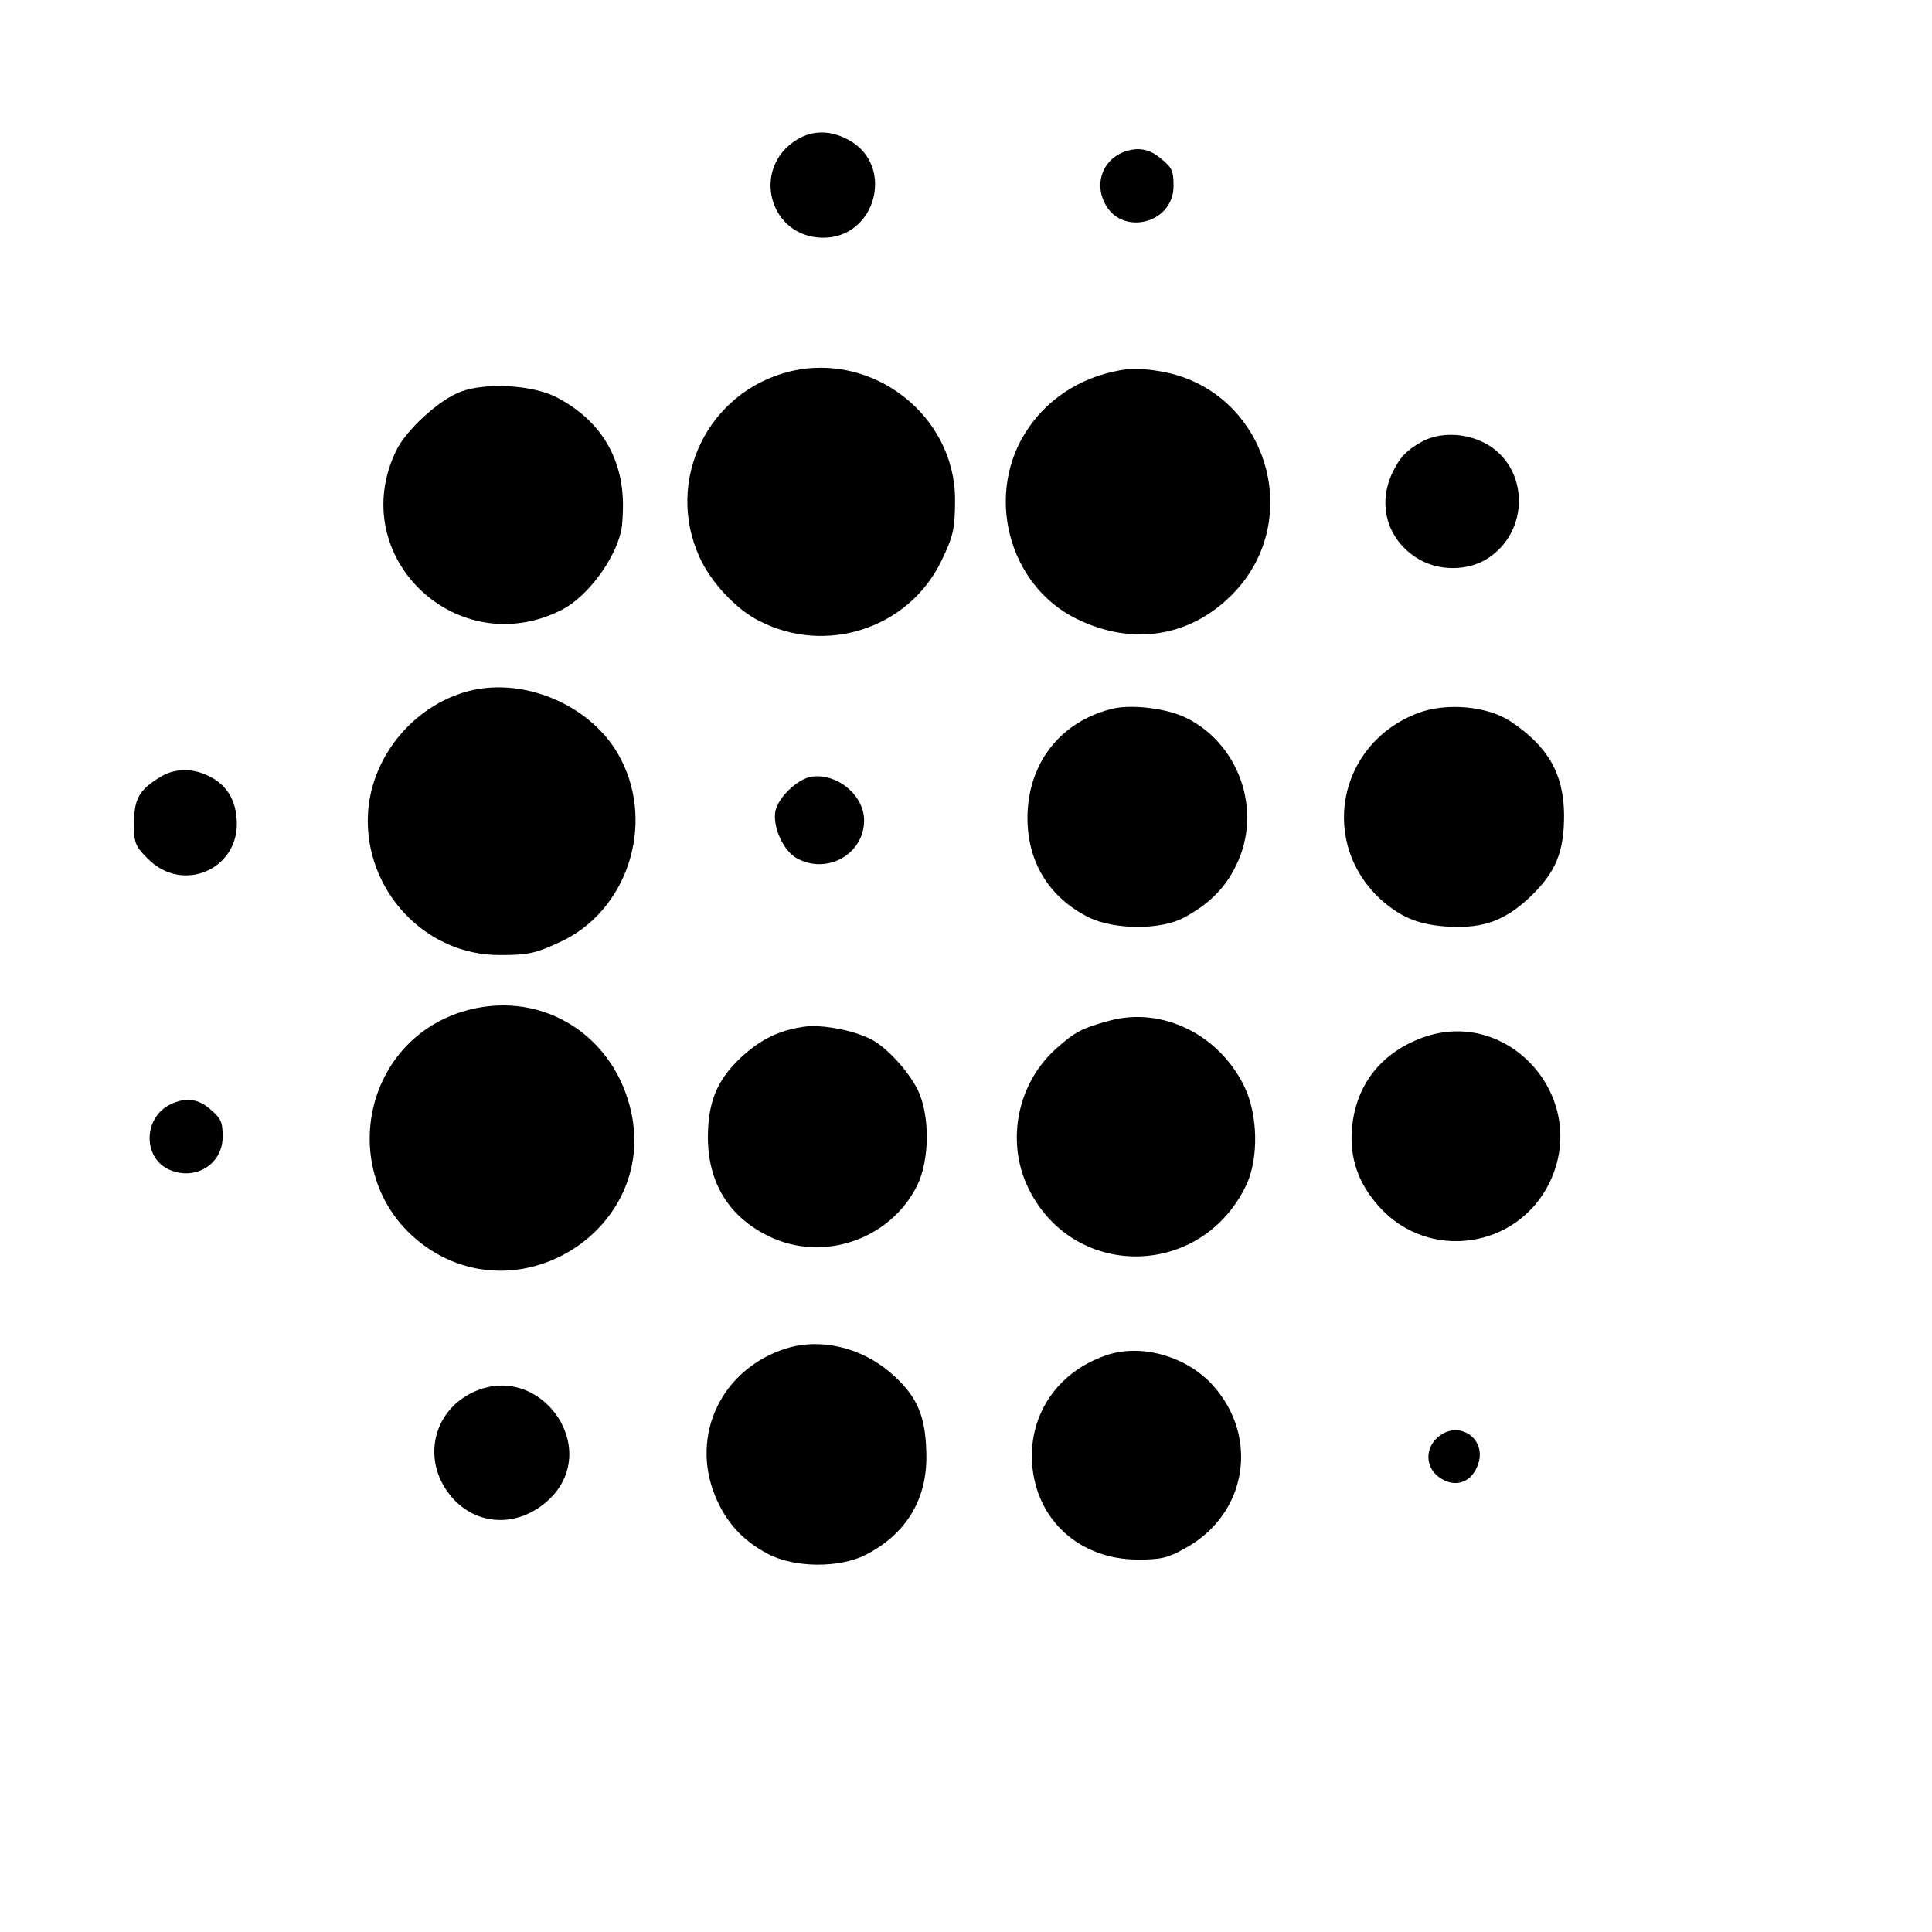<?xml version="1.0" standalone="no"?>
<!DOCTYPE svg PUBLIC "-//W3C//DTD SVG 20010904//EN"
 "http://www.w3.org/TR/2001/REC-SVG-20010904/DTD/svg10.dtd">
<svg version="1.0" xmlns="http://www.w3.org/2000/svg"
 width="512pt" height="512pt" viewBox="0 0 512 512"
 preserveAspectRatio="xMidYMid meet">
<g transform="translate(0,512) scale(0.1,-0.1)"
fill="#000000" stroke="none">
<path d="M2112 4750 c-123 -75 -74 -260 70 -260 139 0 190 190 69 258 -48 27
-96 28 -139 2z"/>
<path d="M2986 4720 c-60 -18 -87 -81 -59 -137 43 -90 183 -57 183 44 0 41 -4
49 -35 74 -28 23 -55 29 -89 19z"/>
<path d="M2095 4136 c-219 -53 -334 -289 -241 -493 30 -66 96 -137 157 -168
177 -92 396 -21 483 157 32 66 37 86 37 164 0 222 -217 392 -436 340z"/>
<path d="M2990 4142 c-111 -14 -206 -70 -265 -157 -117 -170 -55 -415 128
-505 147 -72 298 -49 410 62 204 203 89 553 -195 595 -29 5 -64 7 -78 5z"/>
<path d="M1221 4082 c-58 -22 -144 -101 -171 -156 -136 -281 162 -565 441
-421 66 35 138 131 155 208 3 12 5 44 5 70 -1 127 -62 225 -176 284 -64 33
-186 40 -254 15z"/>
<path d="M3773 3952 c-44 -23 -64 -44 -84 -87 -38 -83 -13 -172 63 -222 57
-38 140 -38 195 0 114 79 101 254 -23 308 -49 22 -109 22 -151 1z"/>
<path d="M1226 3284 c-141 -45 -244 -178 -251 -323 -9 -201 152 -373 350 -372
74 0 93 4 158 34 178 81 254 309 162 486 -74 144 -266 224 -419 175z"/>
<path d="M2945 3241 c-134 -34 -218 -141 -222 -279 -3 -123 55 -220 164 -274
67 -32 189 -33 250 0 66 35 110 78 139 139 72 146 6 329 -142 395 -52 22 -141
32 -189 19z"/>
<path d="M3757 3230 c-214 -82 -263 -348 -93 -498 52 -45 100 -64 179 -68 90
-4 147 17 214 81 66 64 88 117 88 215 -1 109 -42 181 -140 247 -62 42 -172 52
-248 23z"/>
<path d="M425 3061 c-56 -34 -69 -57 -70 -121 0 -55 3 -62 37 -96 94 -95 247
-25 235 107 -4 54 -29 91 -75 113 -43 21 -90 20 -127 -3z"/>
<path d="M2147 3061 c-36 -8 -84 -54 -92 -90 -8 -39 19 -103 54 -124 80 -47
181 8 181 99 0 68 -75 128 -143 115z"/>
<path d="M1243 2444 c-292 -75 -359 -460 -110 -631 255 -174 602 53 541 354
-42 206 -232 328 -431 277z"/>
<path d="M2940 2415 c-71 -19 -92 -30 -140 -73 -102 -90 -134 -241 -78 -364
116 -251 461 -250 581 2 33 70 31 187 -6 262 -67 137 -218 211 -357 173z"/>
<path d="M2130 2399 c-67 -10 -113 -33 -165 -80 -63 -59 -88 -116 -89 -209 -1
-122 54 -214 161 -266 143 -70 321 -10 393 133 34 68 35 187 2 255 -25 50 -81
111 -122 133 -48 25 -133 41 -180 34z"/>
<path d="M3759 2366 c-104 -42 -166 -125 -176 -235 -7 -79 16 -147 72 -209
130 -145 365 -112 451 63 111 228 -115 476 -347 381z"/>
<path d="M451 2193 c-71 -35 -73 -140 -4 -172 69 -32 143 13 143 86 0 41 -4
49 -36 76 -31 26 -64 29 -103 10z"/>
<path d="M2082 1546 c-169 -54 -253 -228 -187 -390 29 -70 72 -118 140 -154
70 -37 188 -38 258 -3 106 54 161 143 162 256 0 111 -23 165 -96 228 -79 67
-186 92 -277 63z"/>
<path d="M2940 1531 c-132 -41 -213 -154 -205 -288 10 -150 125 -256 281 -256
59 0 79 4 123 29 165 89 200 294 75 433 -68 75 -183 109 -274 82z"/>
<path d="M1255 1431 c-113 -52 -139 -191 -53 -284 70 -75 180 -73 257 3 135
136 -29 362 -204 281z"/>
<path d="M3806 1307 c-29 -29 -27 -74 4 -99 40 -32 86 -21 105 26 31 73 -53
129 -109 73z"/>
</g>
</svg>

